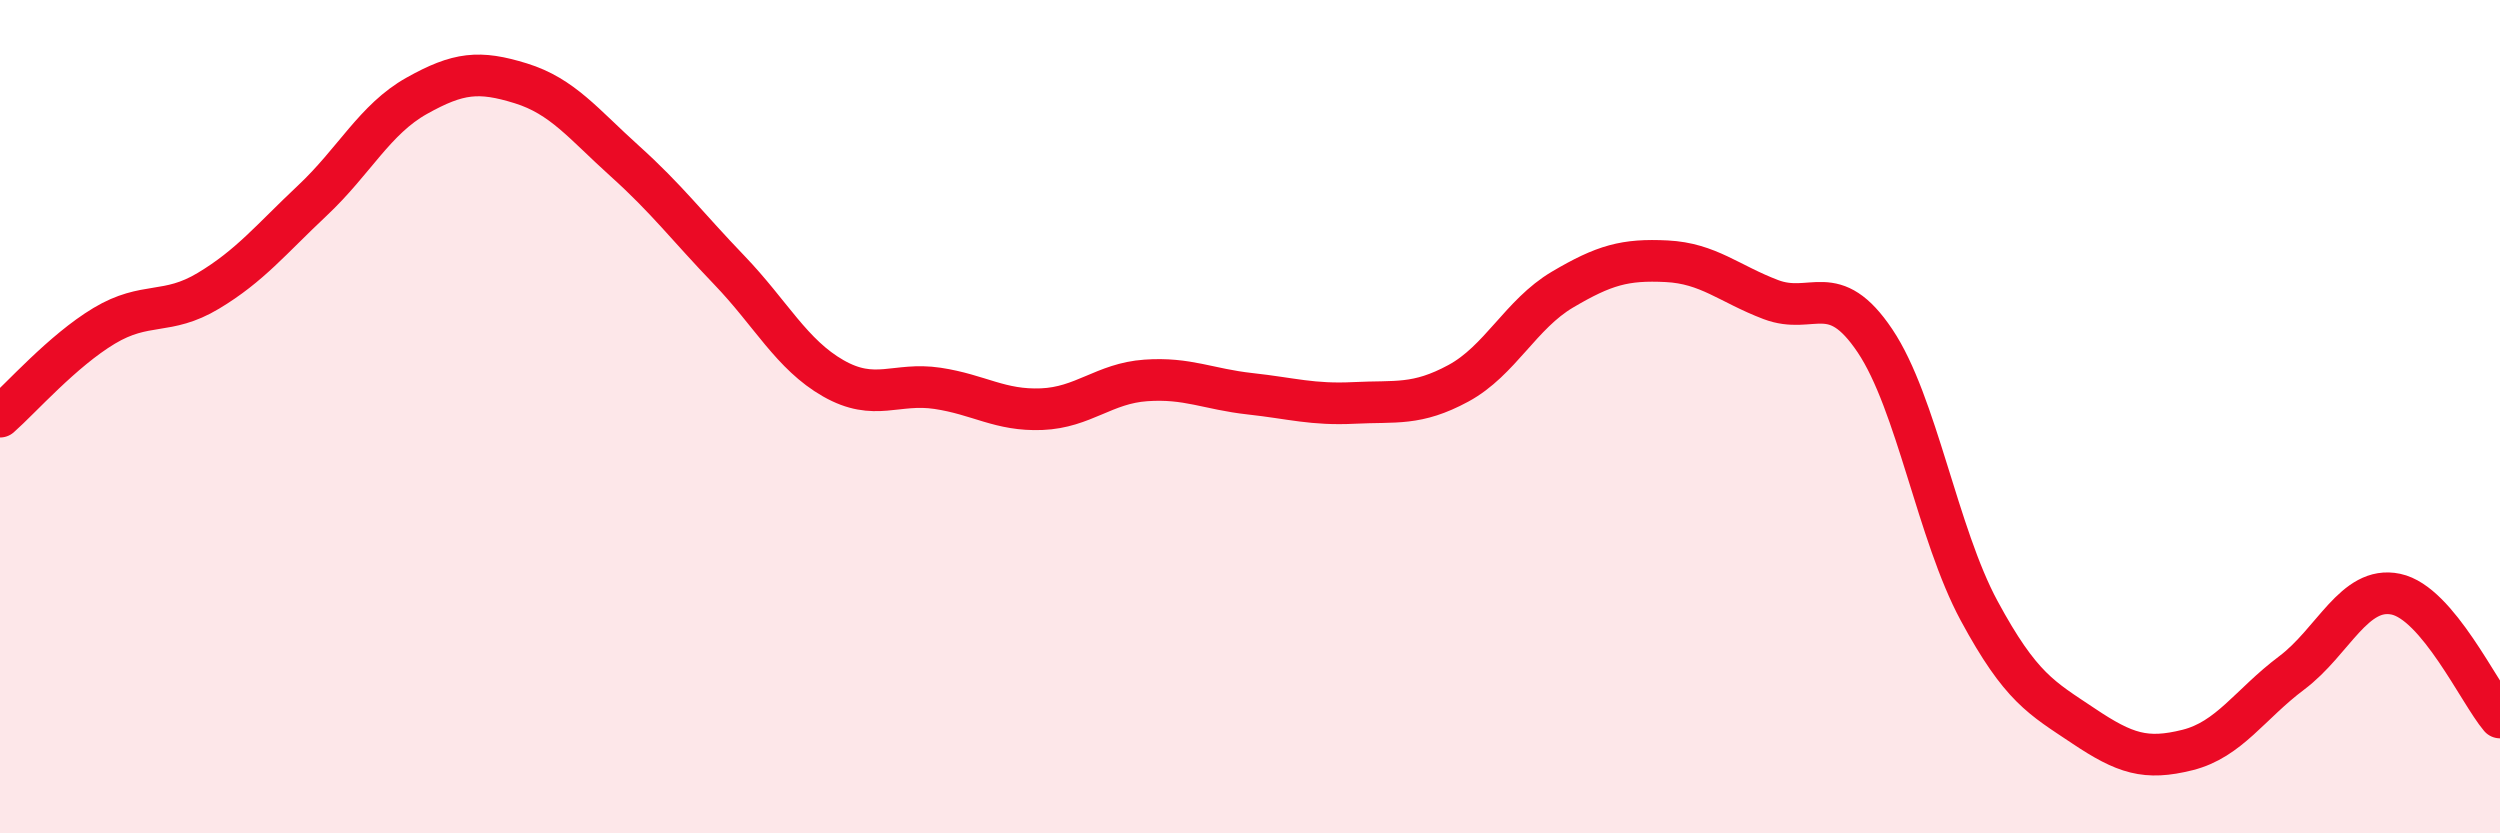 
    <svg width="60" height="20" viewBox="0 0 60 20" xmlns="http://www.w3.org/2000/svg">
      <path
        d="M 0,10 C 0.5,9.56 1.5,8.42 2.5,7.82 C 3.5,7.22 4,7.58 5,6.98 C 6,6.38 6.5,5.75 7.5,4.81 C 8.5,3.87 9,2.86 10,2.3 C 11,1.74 11.5,1.69 12.5,2 C 13.5,2.31 14,2.97 15,3.87 C 16,4.77 16.5,5.44 17.5,6.48 C 18.5,7.52 19,8.51 20,9.08 C 21,9.65 21.5,9.17 22.5,9.32 C 23.5,9.47 24,9.86 25,9.82 C 26,9.78 26.5,9.2 27.5,9.13 C 28.5,9.06 29,9.34 30,9.45 C 31,9.56 31.5,9.72 32.5,9.67 C 33.5,9.62 34,9.74 35,9.2 C 36,8.66 36.5,7.54 37.5,6.95 C 38.5,6.36 39,6.22 40,6.27 C 41,6.32 41.5,6.81 42.5,7.19 C 43.5,7.57 44,6.69 45,8.18 C 46,9.67 46.5,12.81 47.5,14.66 C 48.5,16.51 49,16.75 50,17.42 C 51,18.09 51.5,18.25 52.5,18 C 53.5,17.75 54,16.9 55,16.15 C 56,15.4 56.5,14.05 57.5,14.26 C 58.5,14.47 59.5,16.63 60,17.22L60 20L0 20Z"
        fill="#EB0A25"
        opacity="0.1"
        stroke-linecap="round"
        stroke-linejoin="round"
      />
      <path
        d="M 0,10 C 0.5,9.56 1.5,8.42 2.5,7.82 C 3.5,7.22 4,7.58 5,6.98 C 6,6.38 6.5,5.75 7.5,4.81 C 8.5,3.87 9,2.86 10,2.3 C 11,1.74 11.5,1.69 12.5,2 C 13.5,2.31 14,2.97 15,3.87 C 16,4.77 16.5,5.44 17.5,6.48 C 18.5,7.52 19,8.51 20,9.08 C 21,9.65 21.5,9.17 22.5,9.32 C 23.5,9.47 24,9.86 25,9.82 C 26,9.78 26.5,9.2 27.5,9.13 C 28.5,9.06 29,9.34 30,9.45 C 31,9.56 31.5,9.72 32.5,9.67 C 33.5,9.62 34,9.74 35,9.2 C 36,8.66 36.5,7.54 37.5,6.95 C 38.5,6.36 39,6.22 40,6.27 C 41,6.32 41.5,6.81 42.5,7.19 C 43.5,7.57 44,6.69 45,8.18 C 46,9.67 46.5,12.81 47.5,14.66 C 48.5,16.51 49,16.75 50,17.42 C 51,18.09 51.5,18.25 52.5,18 C 53.5,17.75 54,16.9 55,16.15 C 56,15.4 56.5,14.05 57.5,14.26 C 58.5,14.47 59.5,16.63 60,17.22"
        stroke="#EB0A25"
        stroke-width="1"
        fill="none"
        stroke-linecap="round"
        stroke-linejoin="round"
      />
    </svg>
  